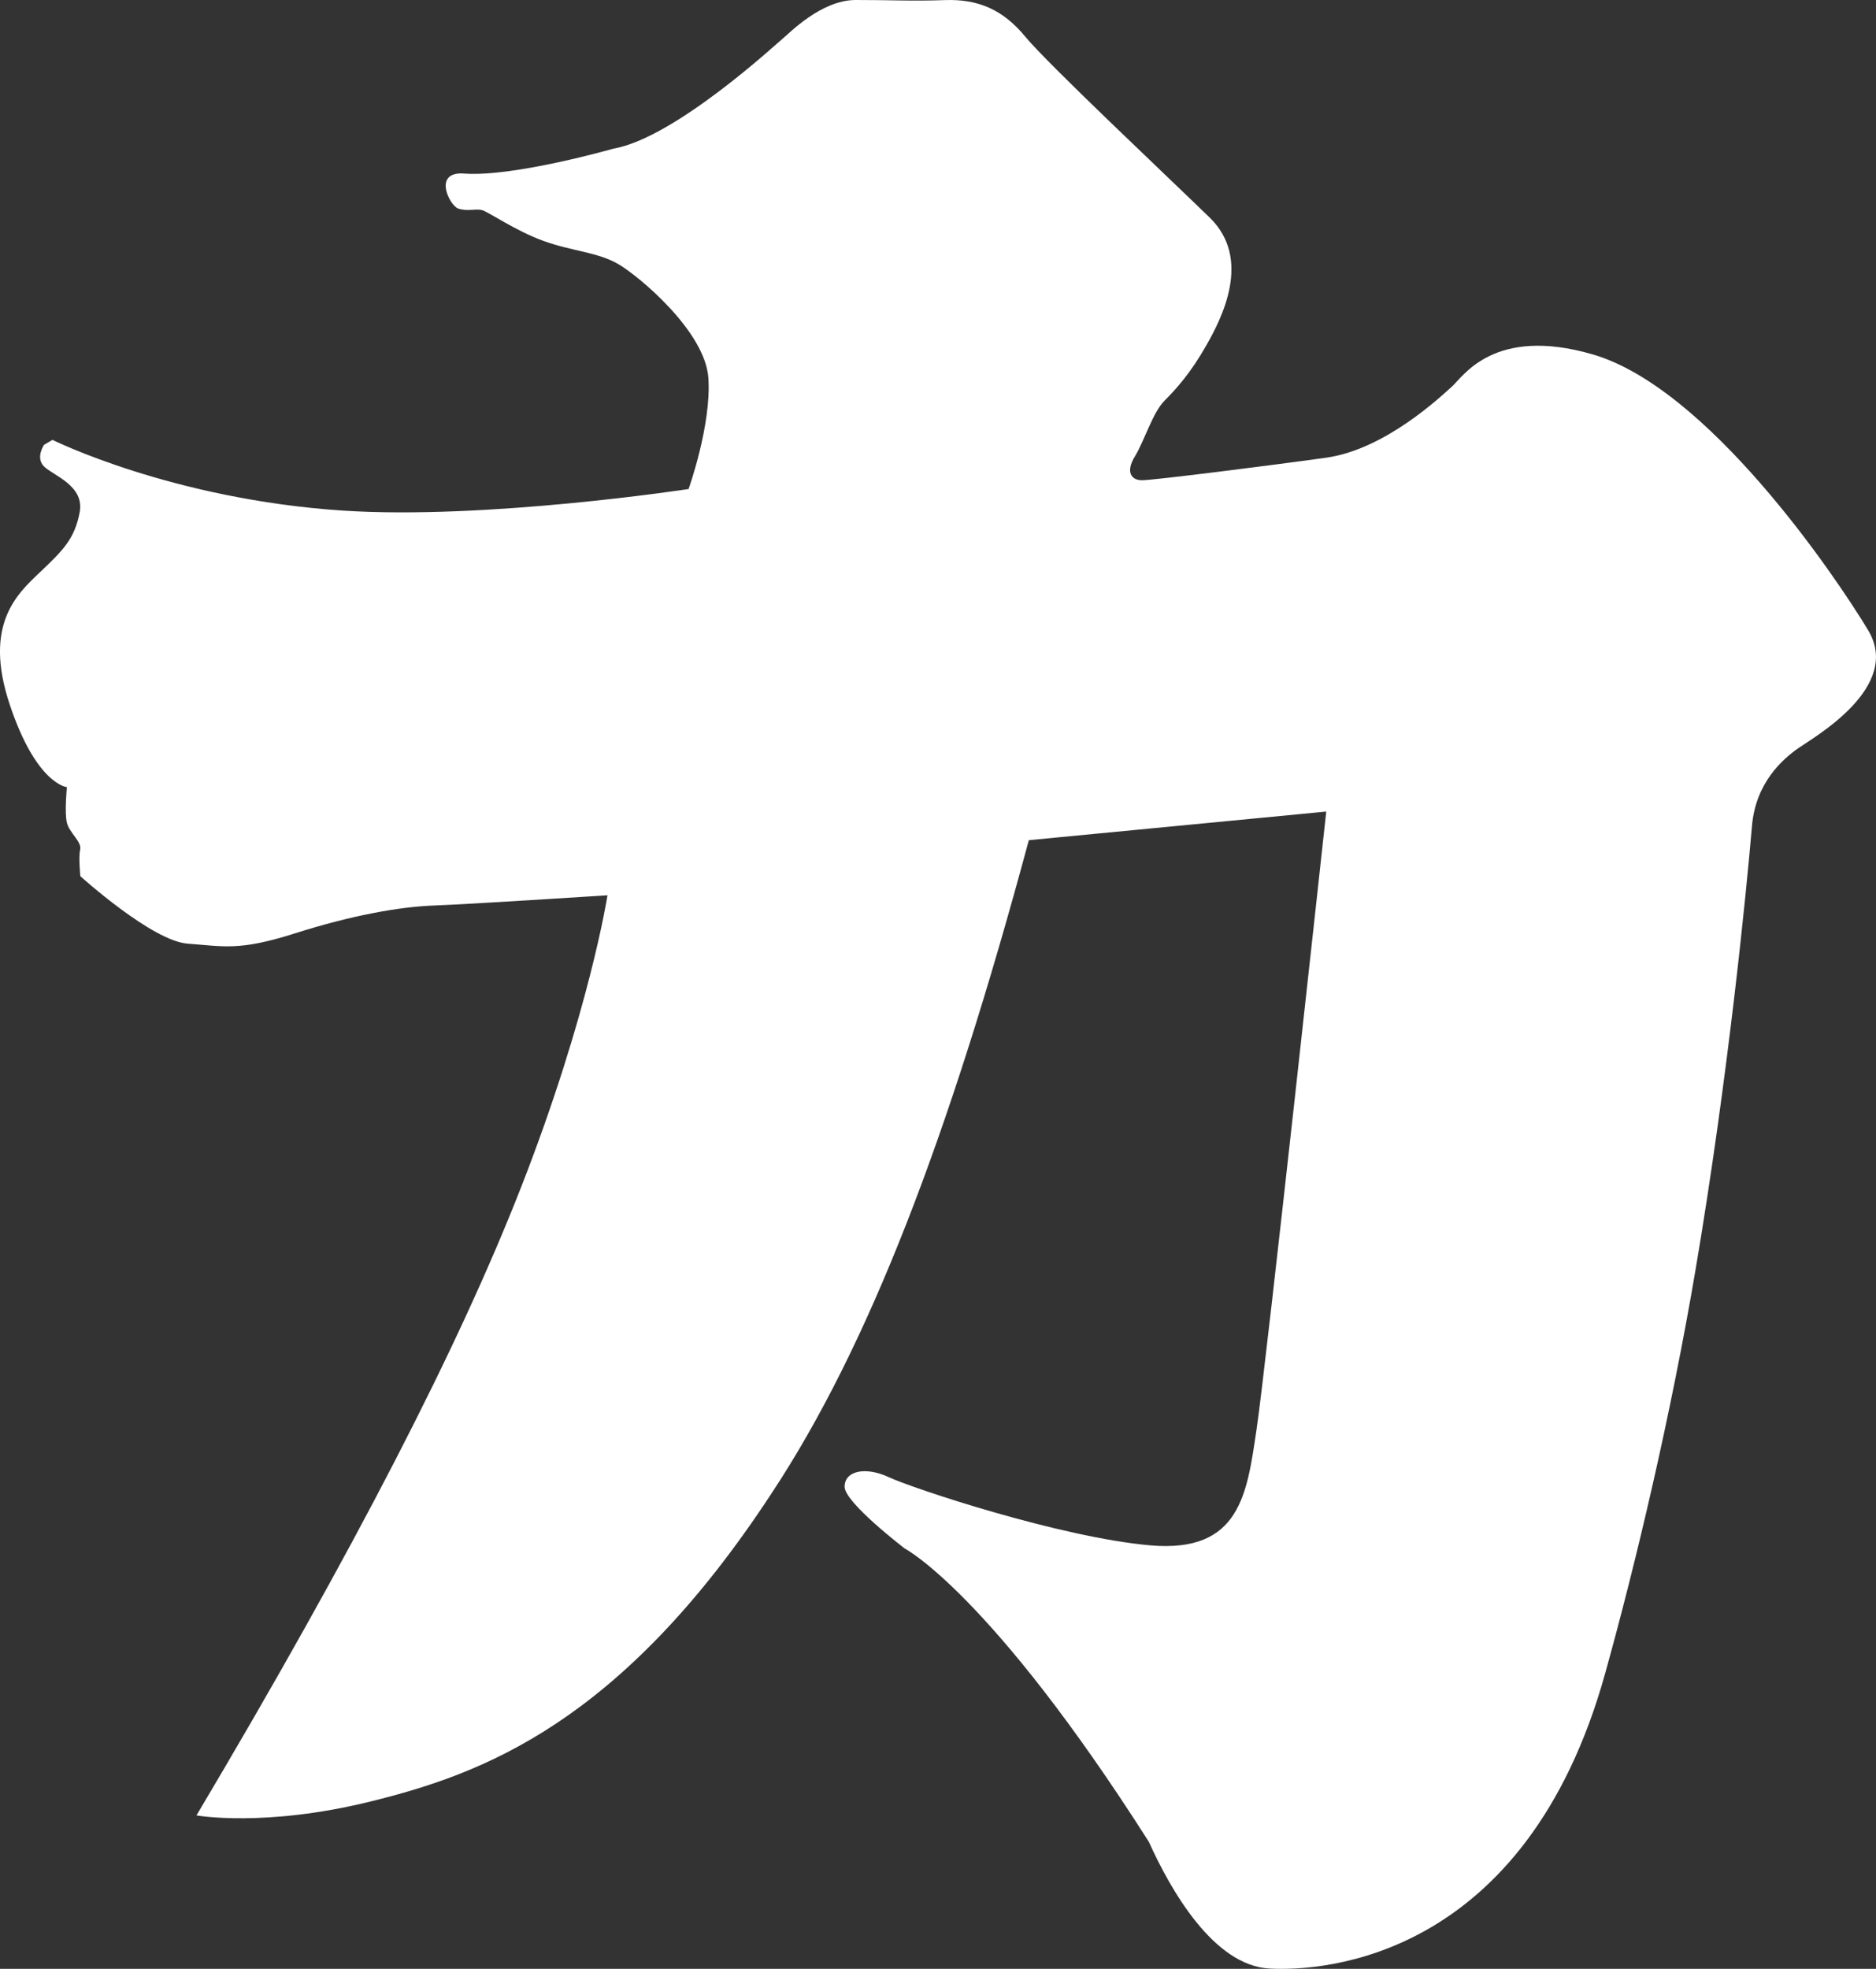 <?xml version="1.0" encoding="UTF-8"?>
<svg id="_レイヤー_2" data-name="レイヤー 2" xmlns="http://www.w3.org/2000/svg" viewBox="0 0 40.659 42.656">
  <rect x="0" y="0" width="40.659" height="42.656" fill="#333333" stroke="none"/>
  <defs>
    <style>
      .cls-1 {
        fill: #fff;
      }
    </style>
  </defs>
  <g id="_レイヤー_1-2" data-name="レイヤー 1">
    <path class="cls-1" d="m.955,9.638s-.193.276,0,.469c.193.193.882.413.772.992-.11.579-.364.827-.858,1.296-.493.469-1.237,1.13-.659,2.867.579,1.737,1.24,1.792,1.24,1.792,0,0-.055.551,0,.772.055.221.327.413.288.579-.039.165.004.579.004.579,0,0,1.555,1.406,2.327,1.461.772.055,1.103.165,2.316-.221,1.213-.386,2.26-.579,3.032-.606.772-.028,3.749-.221,3.749-.221,0,0-.393,2.541-1.87,6.319-1.345,3.439-3.601,7.834-7.038,13.616,0,0,1.481.265,3.778-.303,2.392-.591,5.415-1.676,8.69-6.681,2.092-3.164,3.834-7.685,5.572-14.145l6.446-.62s-1.305,12.018-1.511,13.391c-.206,1.373-.343,2.678-2.301,2.507-1.957-.172-5.151-1.236-5.666-1.476-.515-.24-.961-.137-.961.206,0,.343,1.305,1.339,1.305,1.339,0,0,1.854.961,5.288,6.352.481,1.064,1.408,2.678,2.61,2.747,1.202.069,5.562-.226,7.279-6.387.678-2.431,1.436-5.647,1.966-8.782.705-4.171,1.096-8.158,1.218-9.585.08-.936.662-1.446,1.005-1.686.343-.24,2.258-1.322,1.511-2.558-.747-1.236-3.484-5.255-5.975-5.975-2.137-.618-2.807.489-3.039.695-.232.206-1.442,1.365-2.73,1.545-1.288.18-3.76.489-3.992.489-.232,0-.361-.18-.155-.515.206-.335.386-.953.644-1.21.258-.258.567-.603.901-1.19.335-.587,1.004-1.875.077-2.776-.927-.901-3.502-3.322-3.992-3.914C21.74.208,21.199-.024,20.478.002c-.721.026-1.19-.004-1.936-.002-.747.002-1.437.723-1.566.826-.129.103-2.343,2.163-3.683,2.395,0,0-2.129.609-3.21.541-.721-.069-.343.687-.155.755.189.069.378,0,.515.034.137.034.721.446,1.339.67.618.223,1.167.24,1.614.498.446.258,1.889,1.459,1.957,2.472.069,1.013-.429,2.404-.429,2.404,0,0-4.398.672-7.497.467-3.697-.244-6.29-1.532-6.29-1.532l-.183.108Z"/>
  </g>
</svg>
